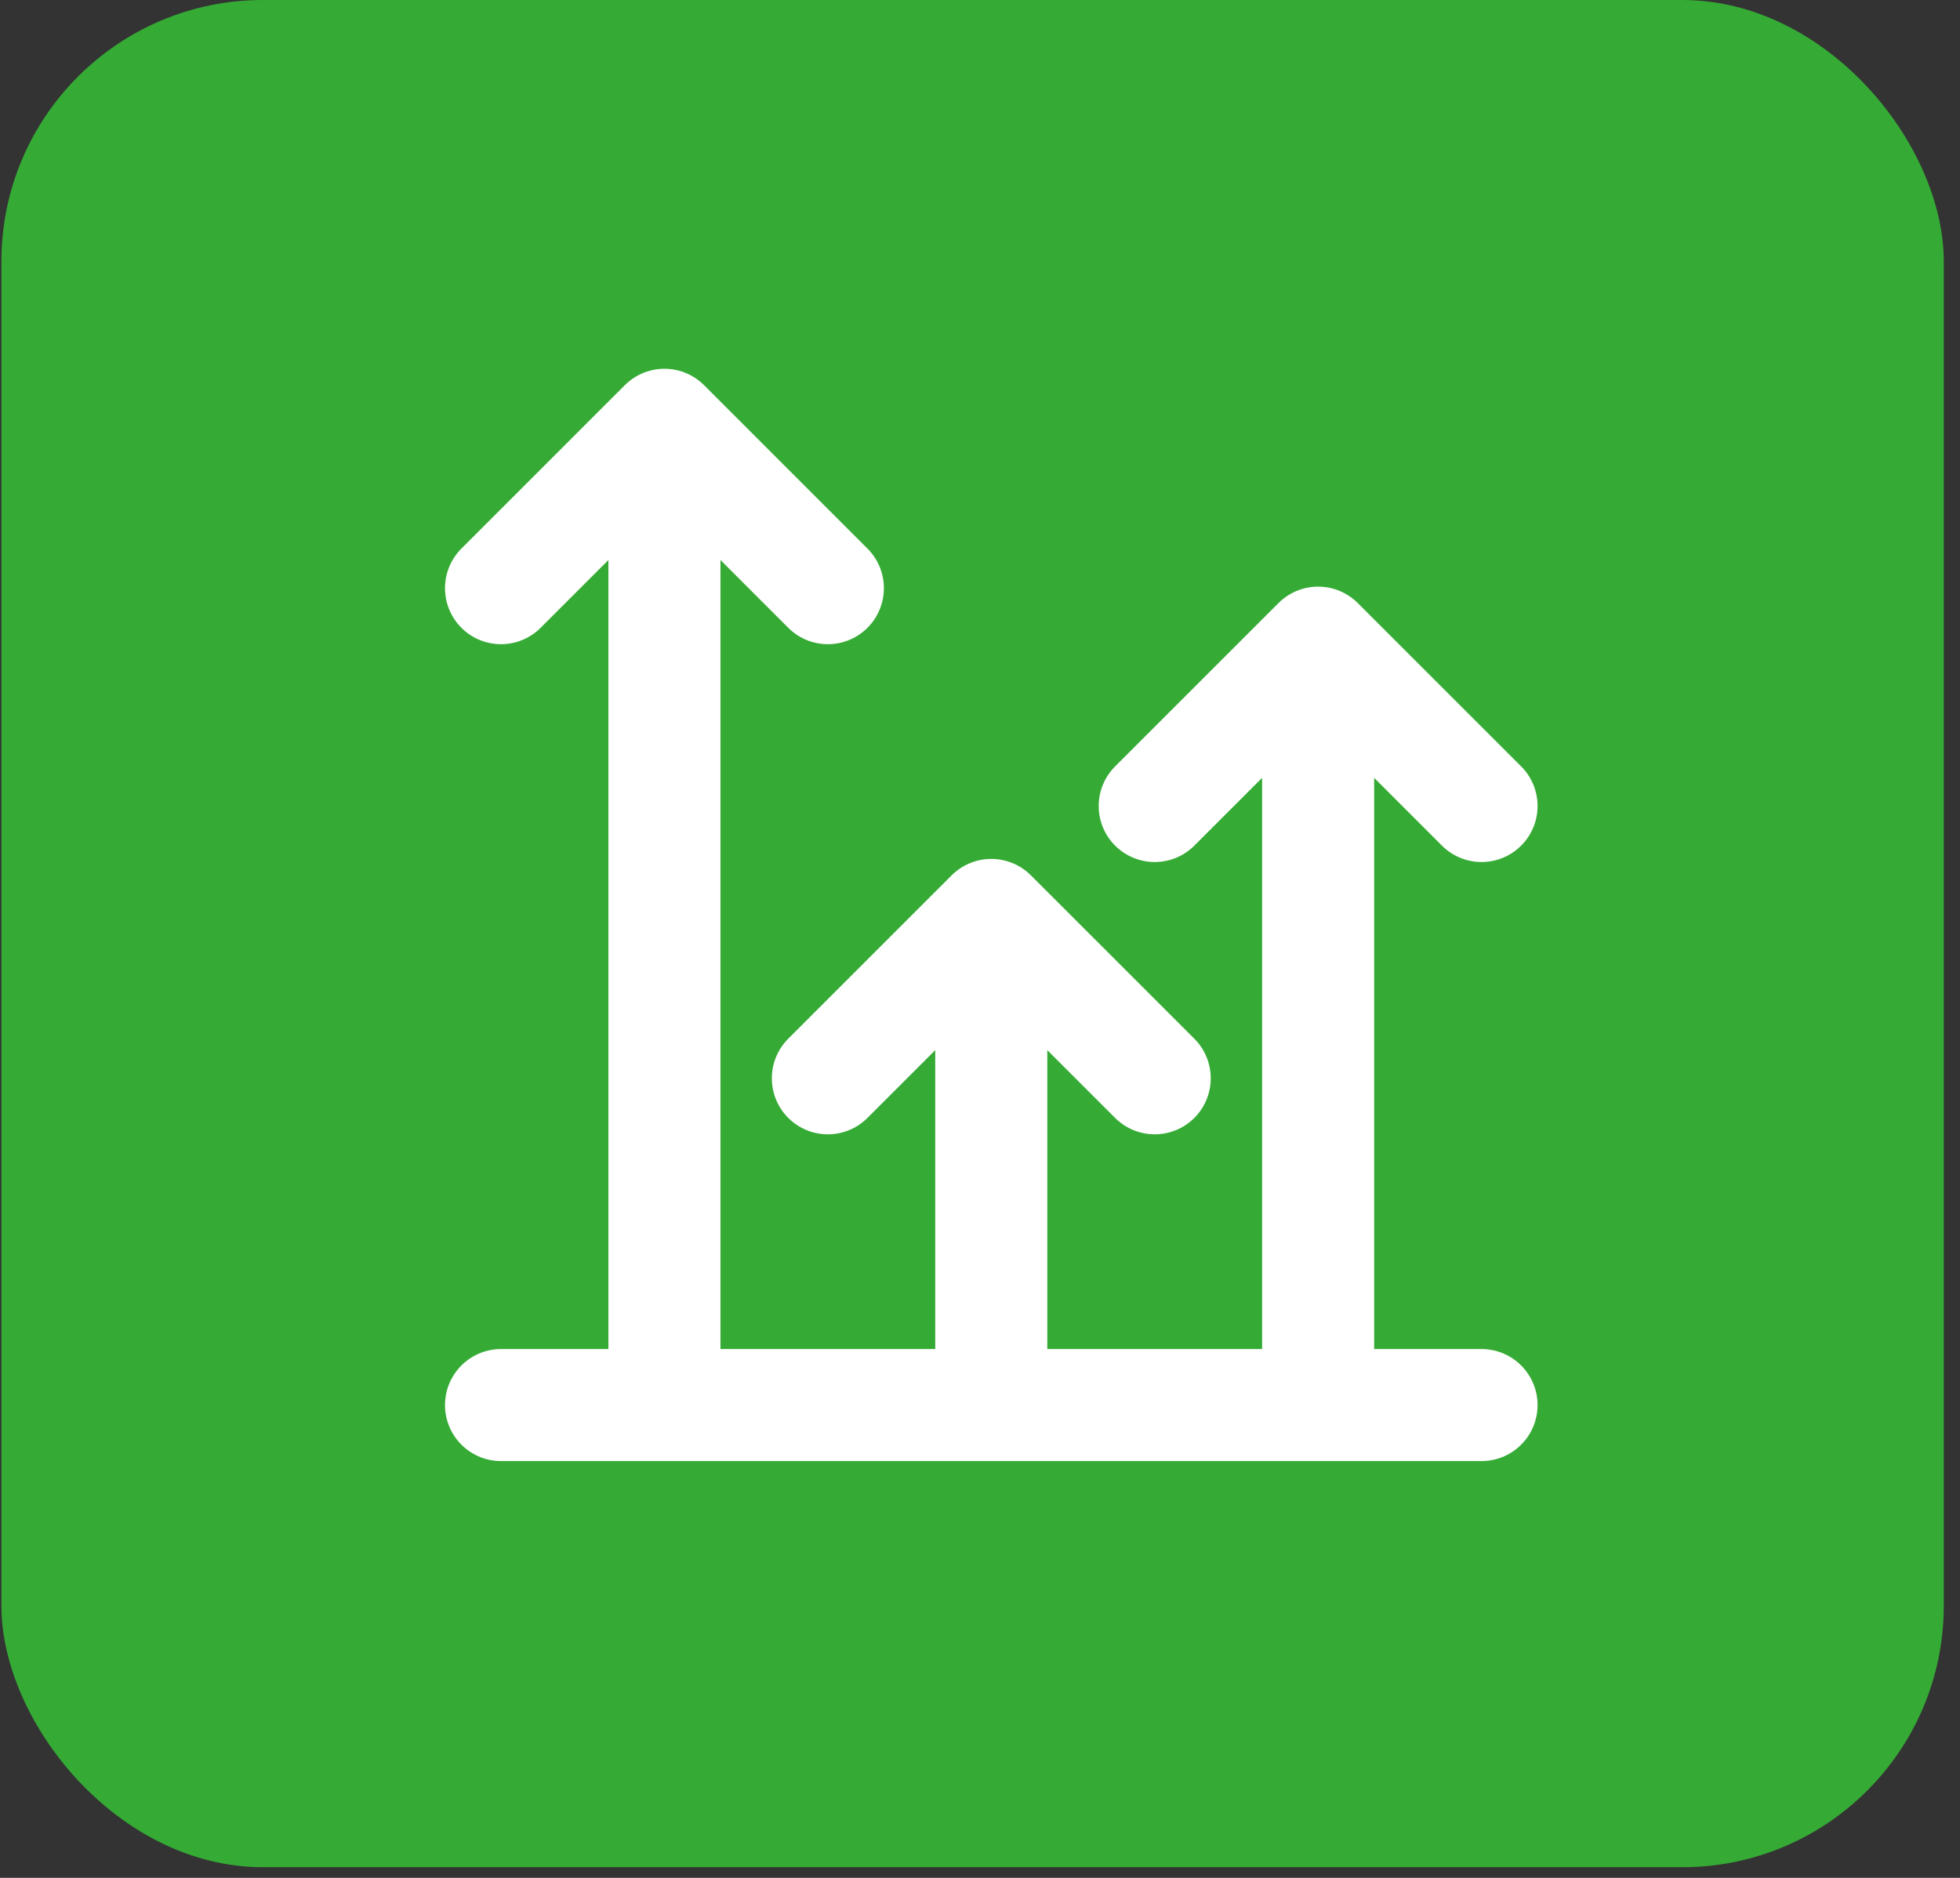<svg width="72" height="69" viewBox="0 0 72 69" fill="none" xmlns="http://www.w3.org/2000/svg">
<rect x="0" y="0" width="72" height="69" fill="#333333" stroke="none"/>
<rect x="0.052" width="71.352" height="68.608" rx="9.605" fill="#36CA36" fill-opacity="0.79"/>
<path d="M48.421 51.627V23.613M48.421 23.613L42.418 29.616M48.421 23.613L54.424 29.616M30.411 39.621L36.414 33.618M36.414 33.618L42.418 39.621M36.414 33.618V51.627M18.405 51.627H54.424M18.405 21.612L24.408 15.608M24.408 15.608L30.411 21.612M24.408 15.608V51.627" stroke="white" stroke-width="4.116" stroke-linecap="round" stroke-linejoin="round"/>
</svg>
